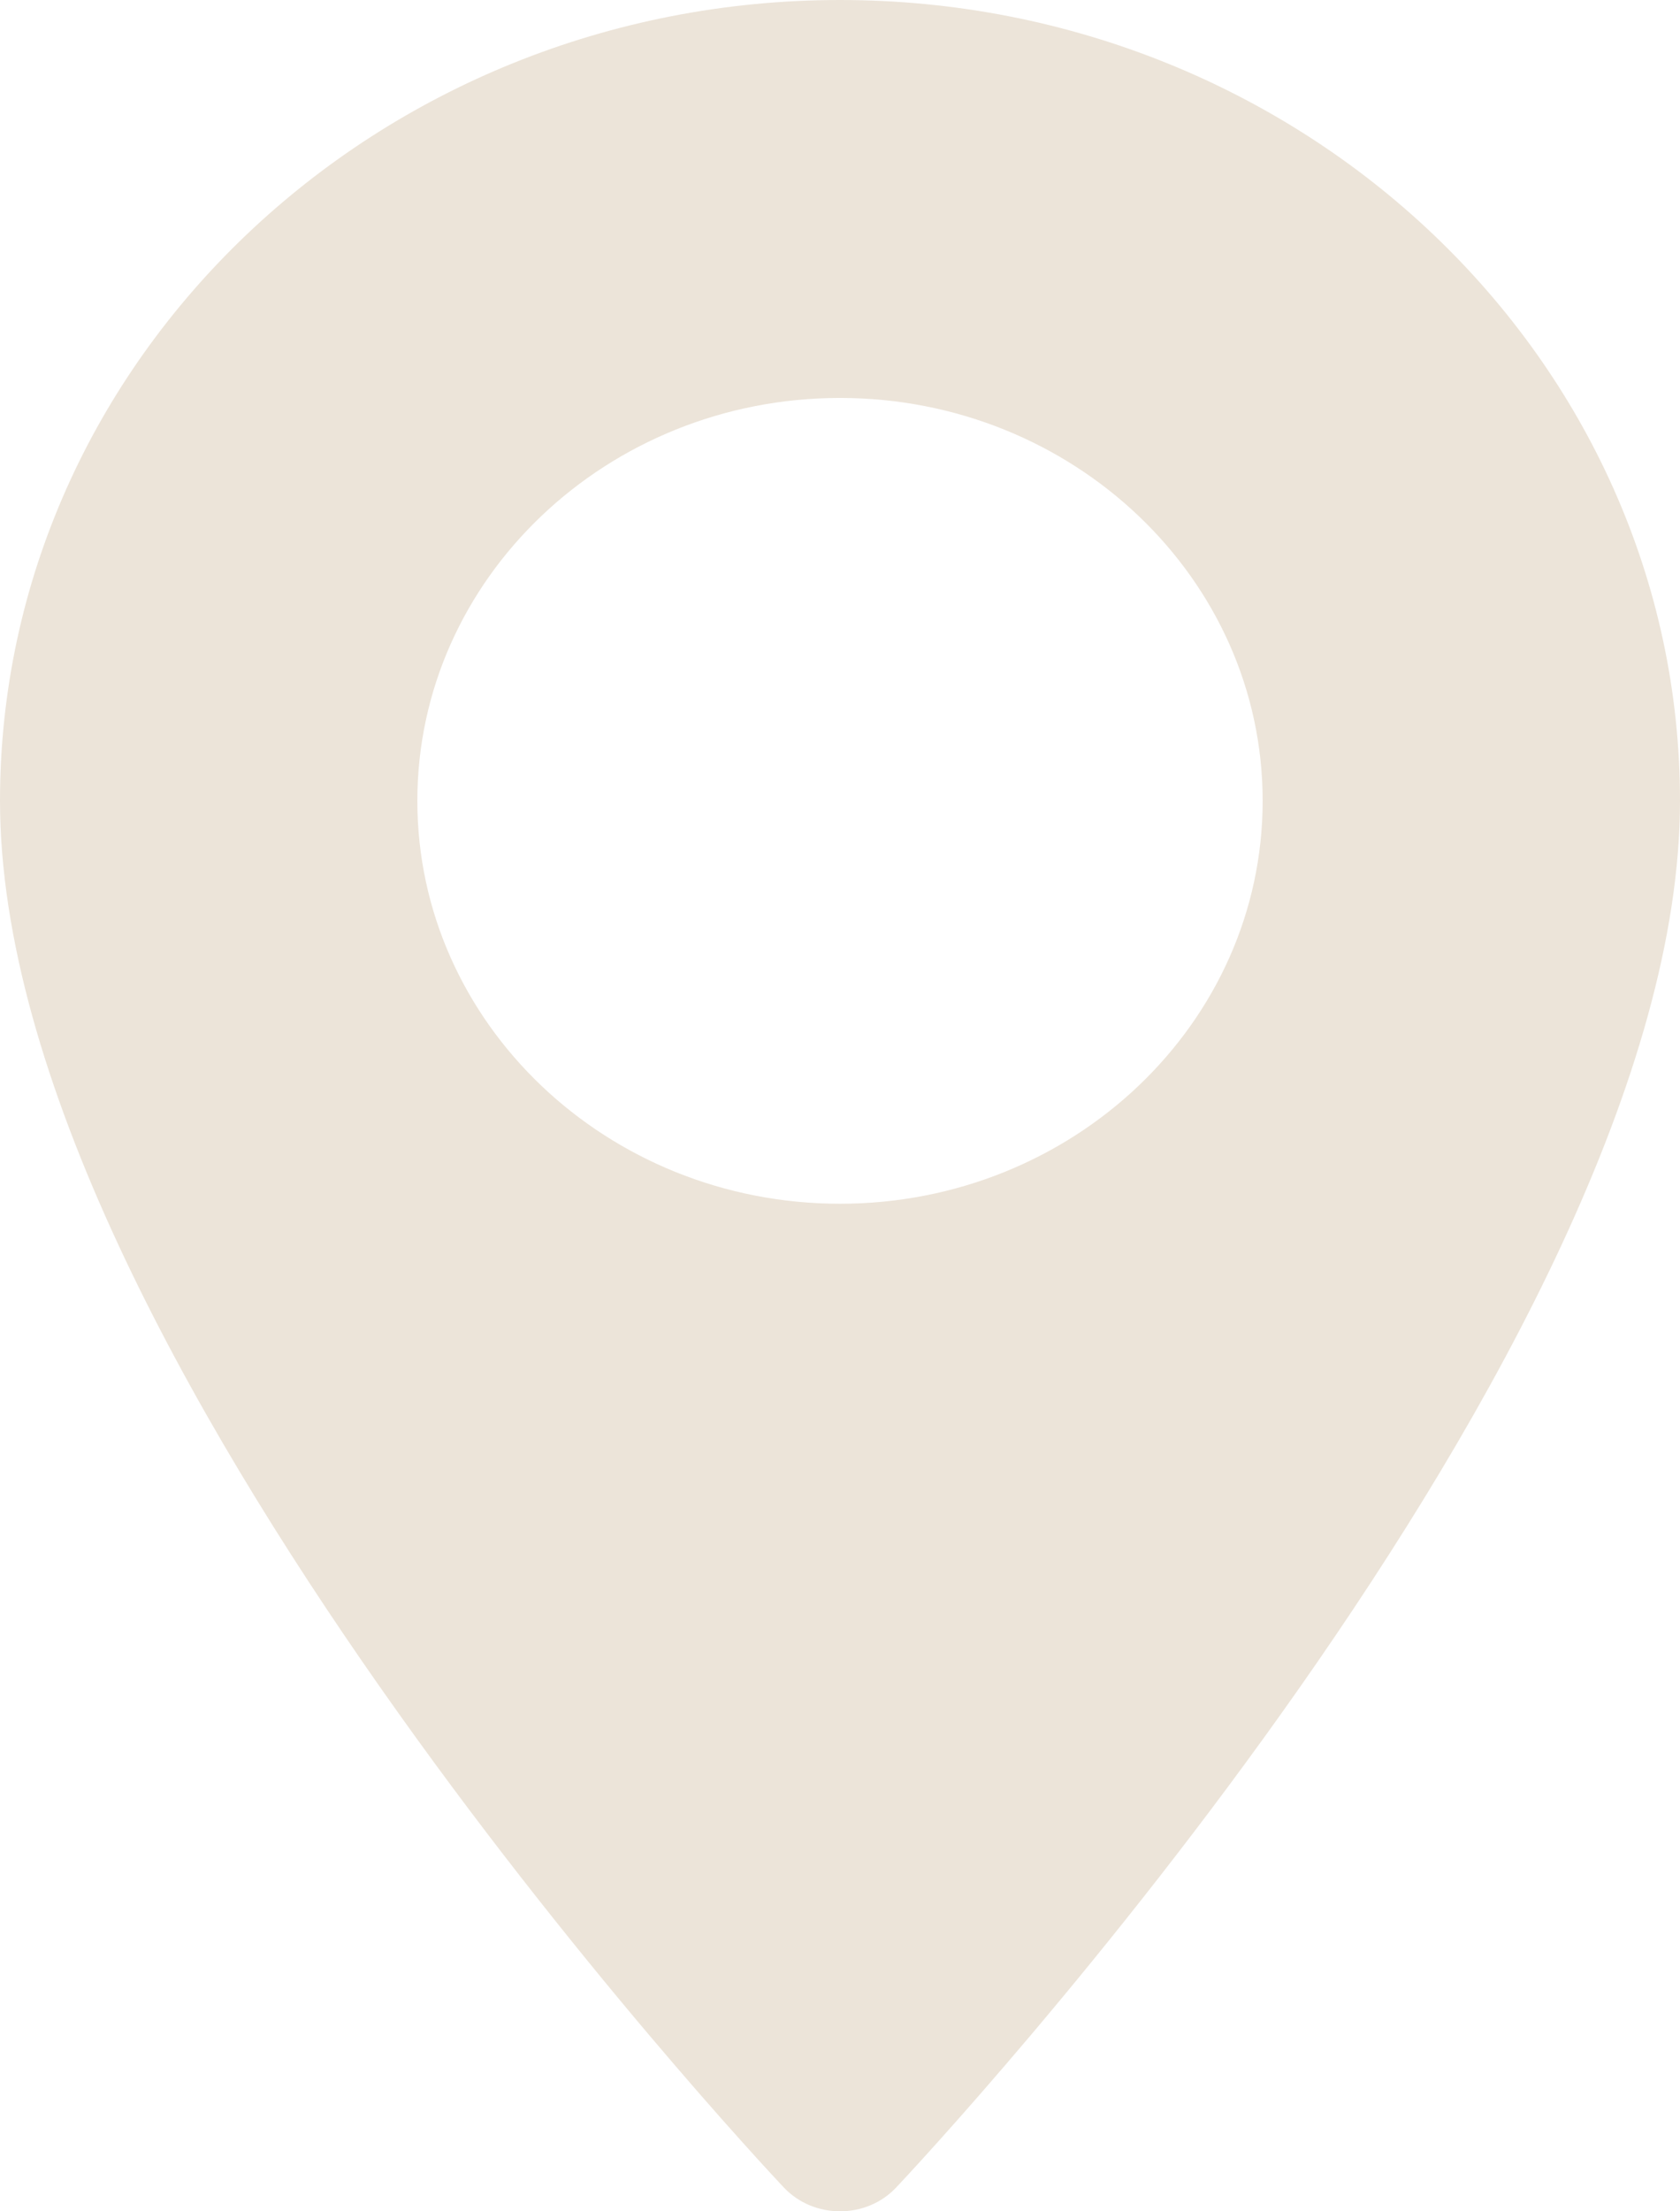 <svg width="19" height="25" viewBox="0 0 19 25" fill="none" xmlns="http://www.w3.org/2000/svg">
<path d="M9.5 0C4.262 0 0 4.062 0 9.054C0 15.25 8.502 24.345 8.864 24.73C9.204 25.09 9.797 25.09 10.136 24.73C10.498 24.345 19 15.25 19 9.054C19 4.062 14.738 0 9.5 0ZM9.5 13.609C6.864 13.609 4.72 11.566 4.72 9.054C4.72 6.542 6.865 4.499 9.5 4.499C12.136 4.499 14.28 6.542 14.28 9.054C14.28 11.566 12.136 13.609 9.5 13.609Z" fill="#ECE4D9"/>
</svg>
